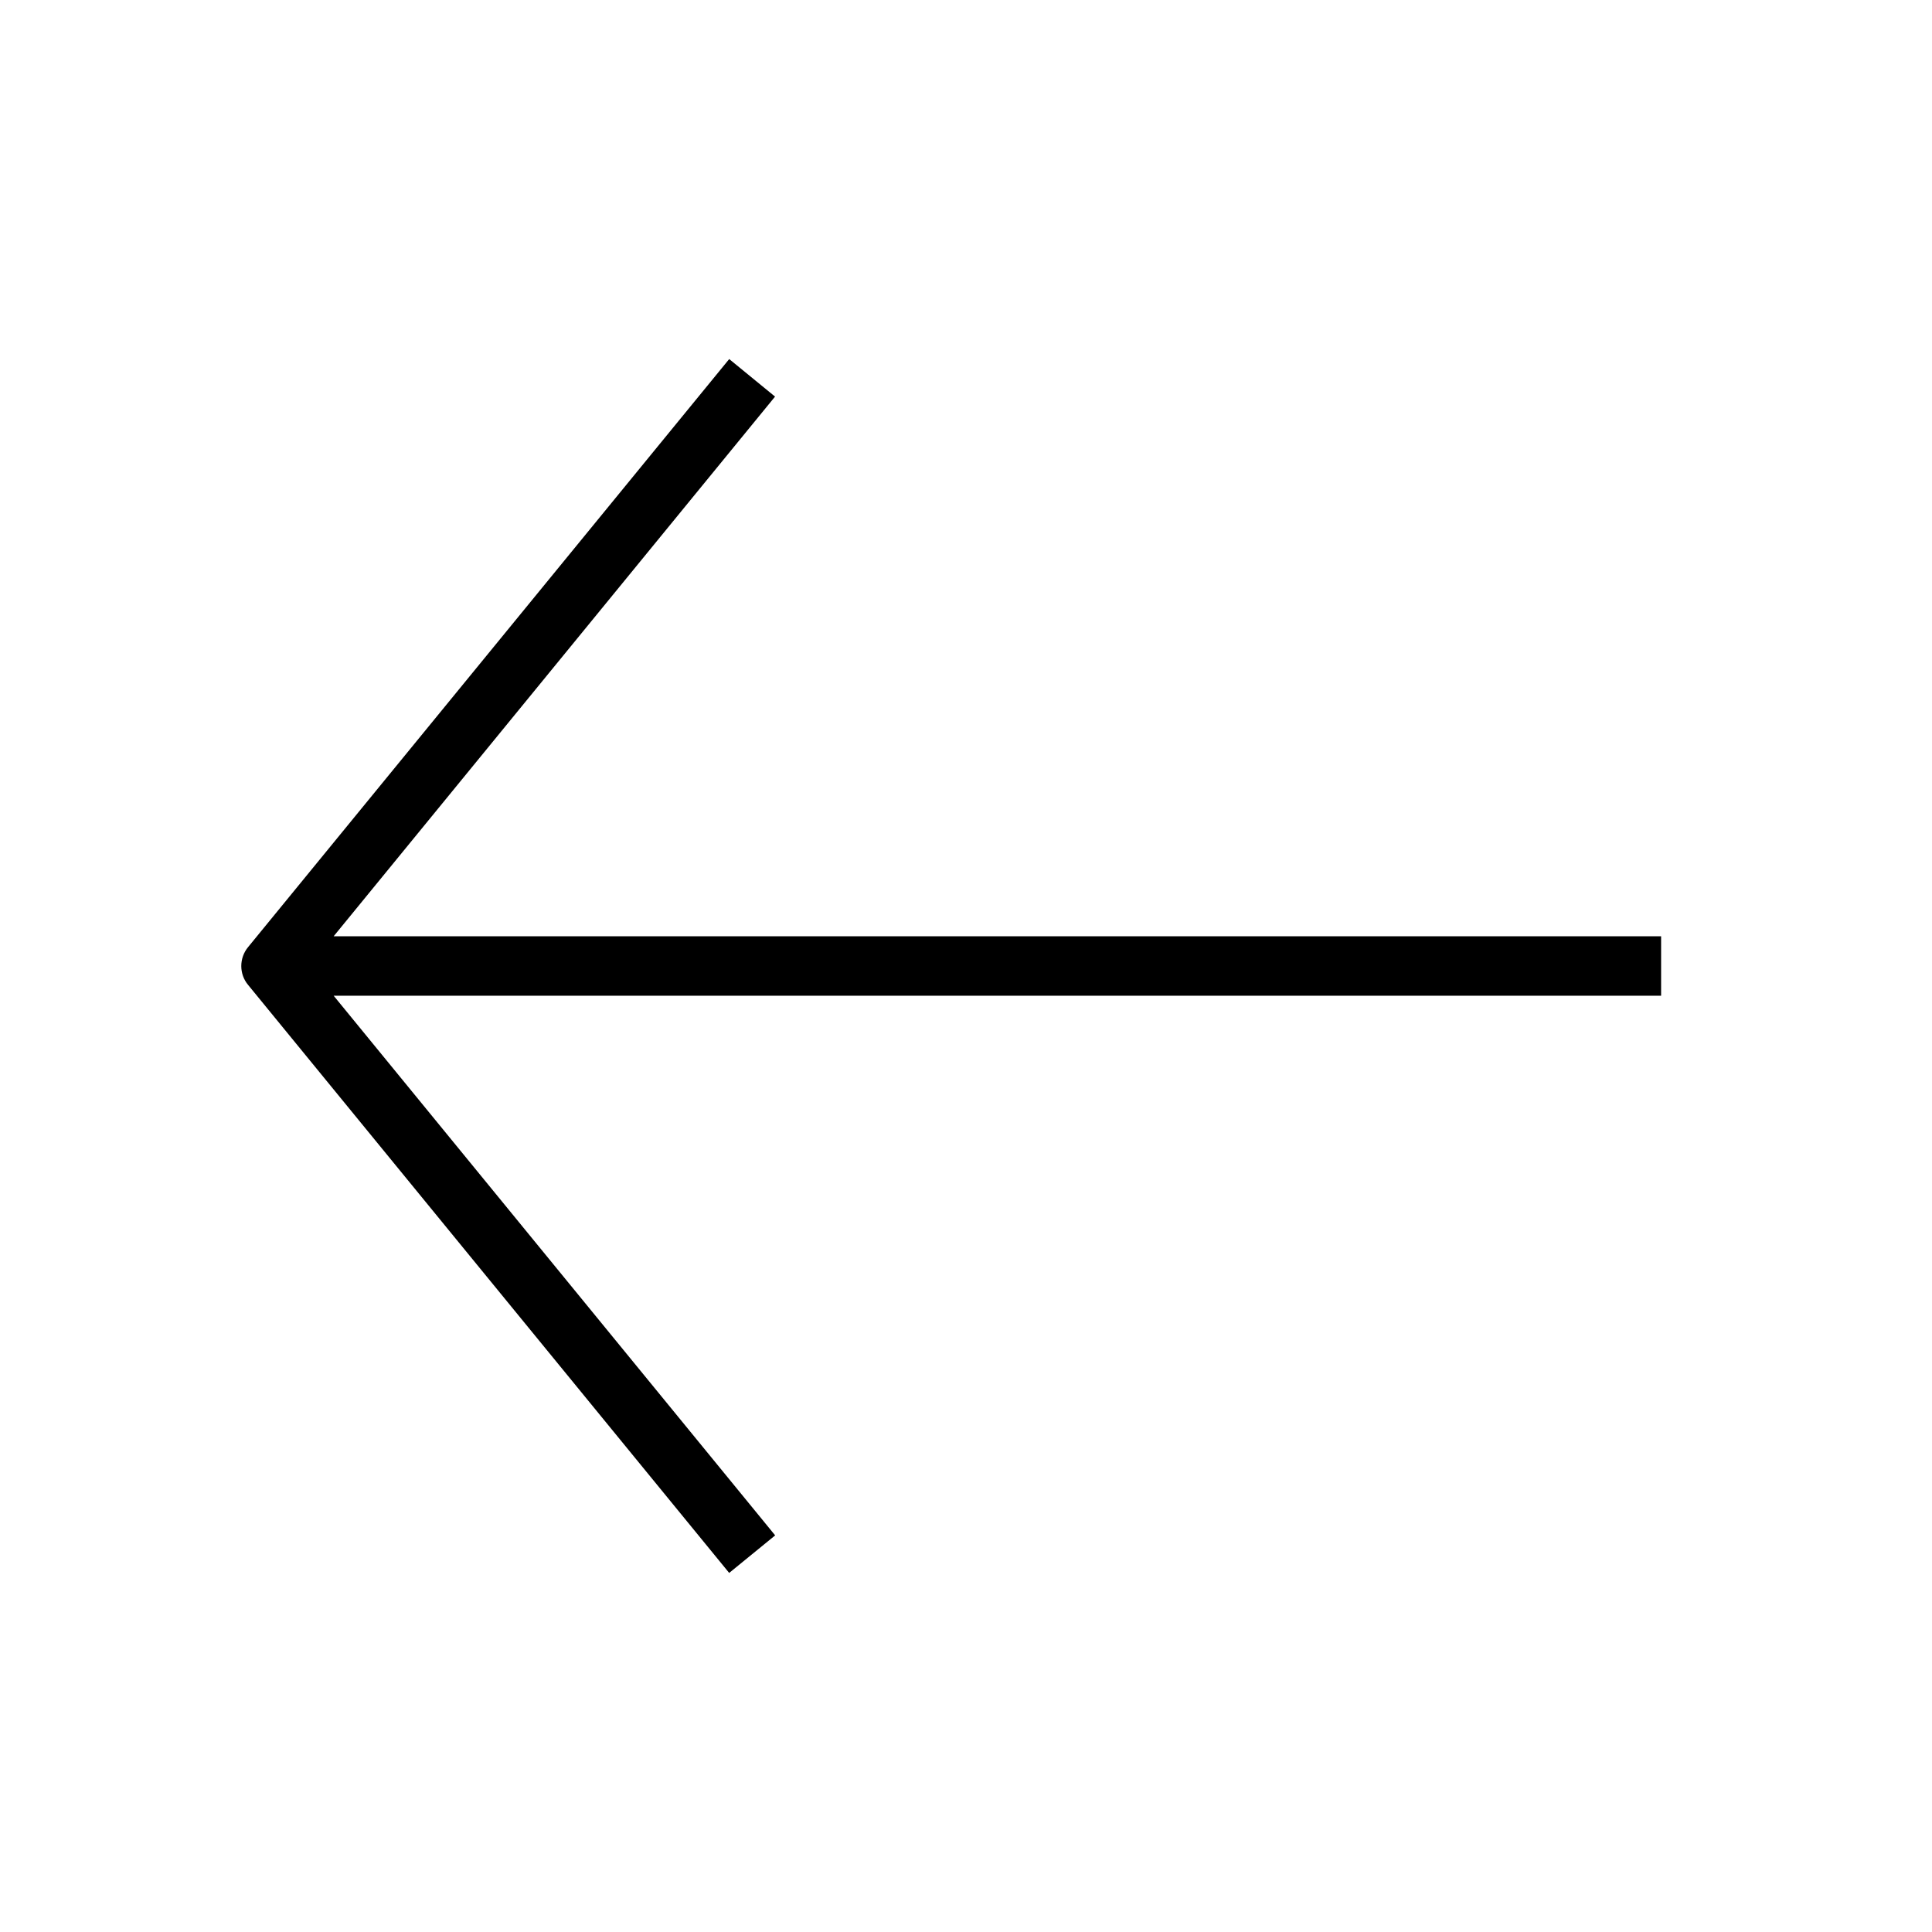 <?xml version="1.0" encoding="UTF-8"?>
<!-- Uploaded to: ICON Repo, www.iconrepo.com, Generator: ICON Repo Mixer Tools -->
<svg fill="#000000" width="800px" height="800px" version="1.1" viewBox="144 144 512 512" xmlns="http://www.w3.org/2000/svg">
 <path d="m337.24 560.84 12.188-9.949-117.01-143.02h351.79v-15.742l-351.79-0.004 116.98-143.02-12.152-9.949-127.53 155.87c-2.363 2.898-2.363 7.086 0 9.949z"/>
</svg>